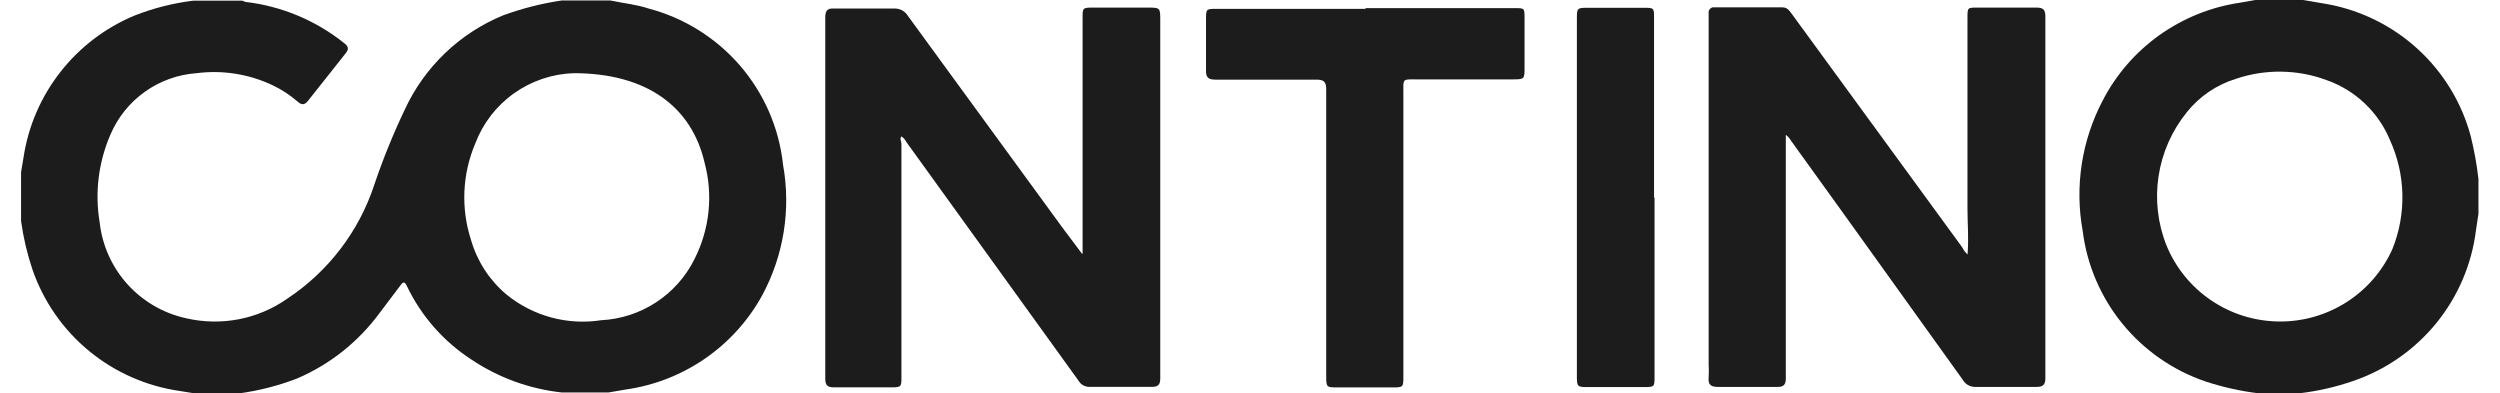 <svg width="89" height="14" viewBox="0 0 89 14" fill="none" xmlns="http://www.w3.org/2000/svg">
<g id="contino" clip-path="url(#clip0_1480_38041)">
<path id="Vector" d="M27.875 5.856C27.735 4.557 27.202 3.331 26.348 2.339C25.493 1.348 24.357 0.638 23.089 0.303C22.642 0.155 22.214 0.12 21.724 0.016H20C19.287 0.122 18.586 0.3 17.909 0.547C16.359 1.186 15.109 2.385 14.409 3.904C13.995 4.774 13.632 5.667 13.324 6.58C12.778 8.239 11.687 9.667 10.226 10.633C9.71 10.995 9.123 11.245 8.503 11.365C7.883 11.485 7.245 11.473 6.63 11.331C5.824 11.156 5.094 10.733 4.542 10.124C3.989 9.514 3.643 8.747 3.55 7.931C3.37 6.867 3.503 5.774 3.935 4.784C4.195 4.176 4.619 3.65 5.159 3.266C5.699 2.881 6.335 2.653 6.997 2.605C7.928 2.486 8.873 2.637 9.719 3.041C10.035 3.193 10.329 3.386 10.594 3.616C10.742 3.747 10.848 3.747 10.979 3.572L12.291 1.916C12.431 1.75 12.414 1.654 12.239 1.524C11.231 0.722 10.019 0.218 8.739 0.068L8.625 0.024H6.875C6.158 0.113 5.455 0.291 4.784 0.556C3.747 0.989 2.839 1.681 2.148 2.565C1.456 3.449 1.005 4.495 0.838 5.603L0.75 6.126V7.87C0.832 8.463 0.97 9.046 1.161 9.613C1.555 10.742 2.253 11.742 3.179 12.502C4.105 13.261 5.223 13.752 6.411 13.92L6.945 14.007H8.494C9.206 13.911 9.905 13.733 10.576 13.475C11.748 12.972 12.763 12.165 13.516 11.139L14.234 10.189C14.348 10.023 14.4 10.006 14.488 10.189C14.998 11.255 15.794 12.16 16.789 12.804C17.749 13.446 18.851 13.847 20 13.972H20.184H21.663L22.275 13.867C23.29 13.724 24.257 13.346 25.1 12.765C25.943 12.184 26.639 11.415 27.131 10.52C27.902 9.094 28.164 7.45 27.875 5.856V5.856ZM24.725 9.221C24.416 9.846 23.945 10.378 23.36 10.761C22.776 11.144 22.099 11.365 21.4 11.4C20.805 11.492 20.198 11.458 19.618 11.3C19.038 11.142 18.497 10.865 18.031 10.485C17.428 9.979 16.989 9.305 16.771 8.55C16.403 7.422 16.456 6.199 16.92 5.107C17.191 4.392 17.667 3.773 18.29 3.328C18.913 2.883 19.654 2.631 20.42 2.605C23.045 2.605 24.629 3.816 25.084 5.795C25.391 6.942 25.263 8.162 24.725 9.221Z" fill="#1C1C1C"/>
<path id="Vector_2" d="M87.953 4.829C87.633 3.65 86.986 2.585 86.084 1.757C85.183 0.928 84.066 0.371 82.86 0.148L81.985 0H80.287L79.745 0.096C78.71 0.248 77.727 0.644 76.876 1.25C76.025 1.856 75.332 2.656 74.854 3.583C74.105 5.01 73.855 6.645 74.145 8.229C74.297 9.44 74.789 10.584 75.562 11.53C76.336 12.477 77.361 13.188 78.52 13.582C79.129 13.782 79.756 13.922 80.392 14C80.874 14 81.373 14 81.862 14C82.512 13.924 83.152 13.778 83.77 13.564C84.931 13.168 85.957 12.454 86.731 11.505C87.505 10.555 87.995 9.408 88.145 8.194L88.233 7.61V6.372C88.174 5.852 88.08 5.337 87.953 4.829V4.829ZM85.17 8.866C84.821 9.644 84.25 10.304 83.528 10.762C82.806 11.221 81.965 11.459 81.109 11.445C80.253 11.432 79.42 11.17 78.712 10.689C78.005 10.209 77.454 9.532 77.129 8.743C76.816 7.96 76.718 7.109 76.844 6.276C76.97 5.443 77.316 4.658 77.846 4.001C78.295 3.436 78.905 3.02 79.596 2.807C80.645 2.451 81.786 2.466 82.825 2.851C83.331 3.028 83.793 3.311 84.182 3.679C84.571 4.047 84.878 4.492 85.082 4.986C85.359 5.593 85.51 6.25 85.525 6.917C85.54 7.584 85.419 8.247 85.17 8.866V8.866Z" fill="#1C1C1C"/>
<path id="Vector_3" d="M70.042 9.092C70.094 8.491 70.042 7.968 70.042 7.445V0.637C70.042 0.27 70.042 0.27 70.392 0.27H72.5C72.728 0.27 72.815 0.34 72.815 0.576V13.468C72.815 13.686 72.737 13.774 72.509 13.774C71.765 13.774 71.03 13.774 70.295 13.774C70.21 13.771 70.126 13.746 70.052 13.702C69.978 13.658 69.918 13.595 69.875 13.521L65.728 7.741L63.75 4.995C63.707 4.919 63.647 4.854 63.575 4.803V13.468C63.575 13.686 63.505 13.774 63.287 13.774C62.569 13.774 61.86 13.774 61.152 13.774C60.915 13.774 60.802 13.695 60.828 13.451C60.837 13.286 60.837 13.12 60.828 12.954V0.48C60.82 0.432 60.83 0.384 60.855 0.344C60.881 0.303 60.922 0.274 60.968 0.262H63.453C63.628 0.262 63.698 0.375 63.777 0.48L69.849 8.796C69.901 8.901 69.972 8.996 70.059 9.075L70.042 9.092Z" fill="#1C1C1C"/>
<path id="Vector_4" d="M38.54 9.004V7.357V6.136V0.636C38.54 0.287 38.54 0.27 38.916 0.27H40.833C41.305 0.27 41.305 0.27 41.305 0.723V13.467C41.305 13.703 41.226 13.773 40.999 13.773C40.273 13.773 39.538 13.773 38.811 13.773C38.727 13.778 38.643 13.76 38.568 13.72C38.494 13.68 38.433 13.62 38.391 13.546L32.266 5.055C32.225 4.975 32.165 4.906 32.091 4.855C32.021 4.942 32.091 5.029 32.091 5.125V13.406C32.091 13.773 32.091 13.79 31.706 13.79H29.694C29.449 13.79 29.379 13.712 29.379 13.467V0.636C29.379 0.392 29.44 0.287 29.694 0.304H31.829C31.929 0.299 32.029 0.322 32.117 0.369C32.205 0.417 32.278 0.488 32.328 0.575L37.831 8.115L38.531 9.048L38.54 9.004Z" fill="#1C1C1C"/>
<path id="Vector_5" d="M48.613 0.289H53.924C54.274 0.289 54.274 0.289 54.274 0.655V2.399C54.274 2.808 54.274 2.826 53.863 2.826H50.477C49.899 2.826 49.96 2.782 49.96 3.349V13.383C49.96 13.792 49.96 13.792 49.549 13.792H47.633C47.222 13.792 47.213 13.792 47.213 13.383V3.183C47.213 2.904 47.125 2.835 46.863 2.835H43.275C43.022 2.835 42.925 2.765 42.934 2.495V0.707C42.934 0.315 42.934 0.315 43.319 0.315H48.613V0.289Z" fill="#1C1C1C"/>
<path id="Vector_6" d="M58.902 7.042V13.397C58.902 13.772 58.902 13.78 58.517 13.78H56.566C56.145 13.78 56.137 13.78 56.137 13.362V0.696C56.137 0.286 56.137 0.277 56.531 0.277H58.499C58.884 0.277 58.884 0.277 58.884 0.643V7.033L58.902 7.042Z" fill="#1C1C1C"/>
</g>
<defs>
<clipPath id="clip0_1480_38041">
<rect width="87.5" height="14" fill="white" transform="translate(0.75)"/>
</clipPath>
</defs>
</svg>
